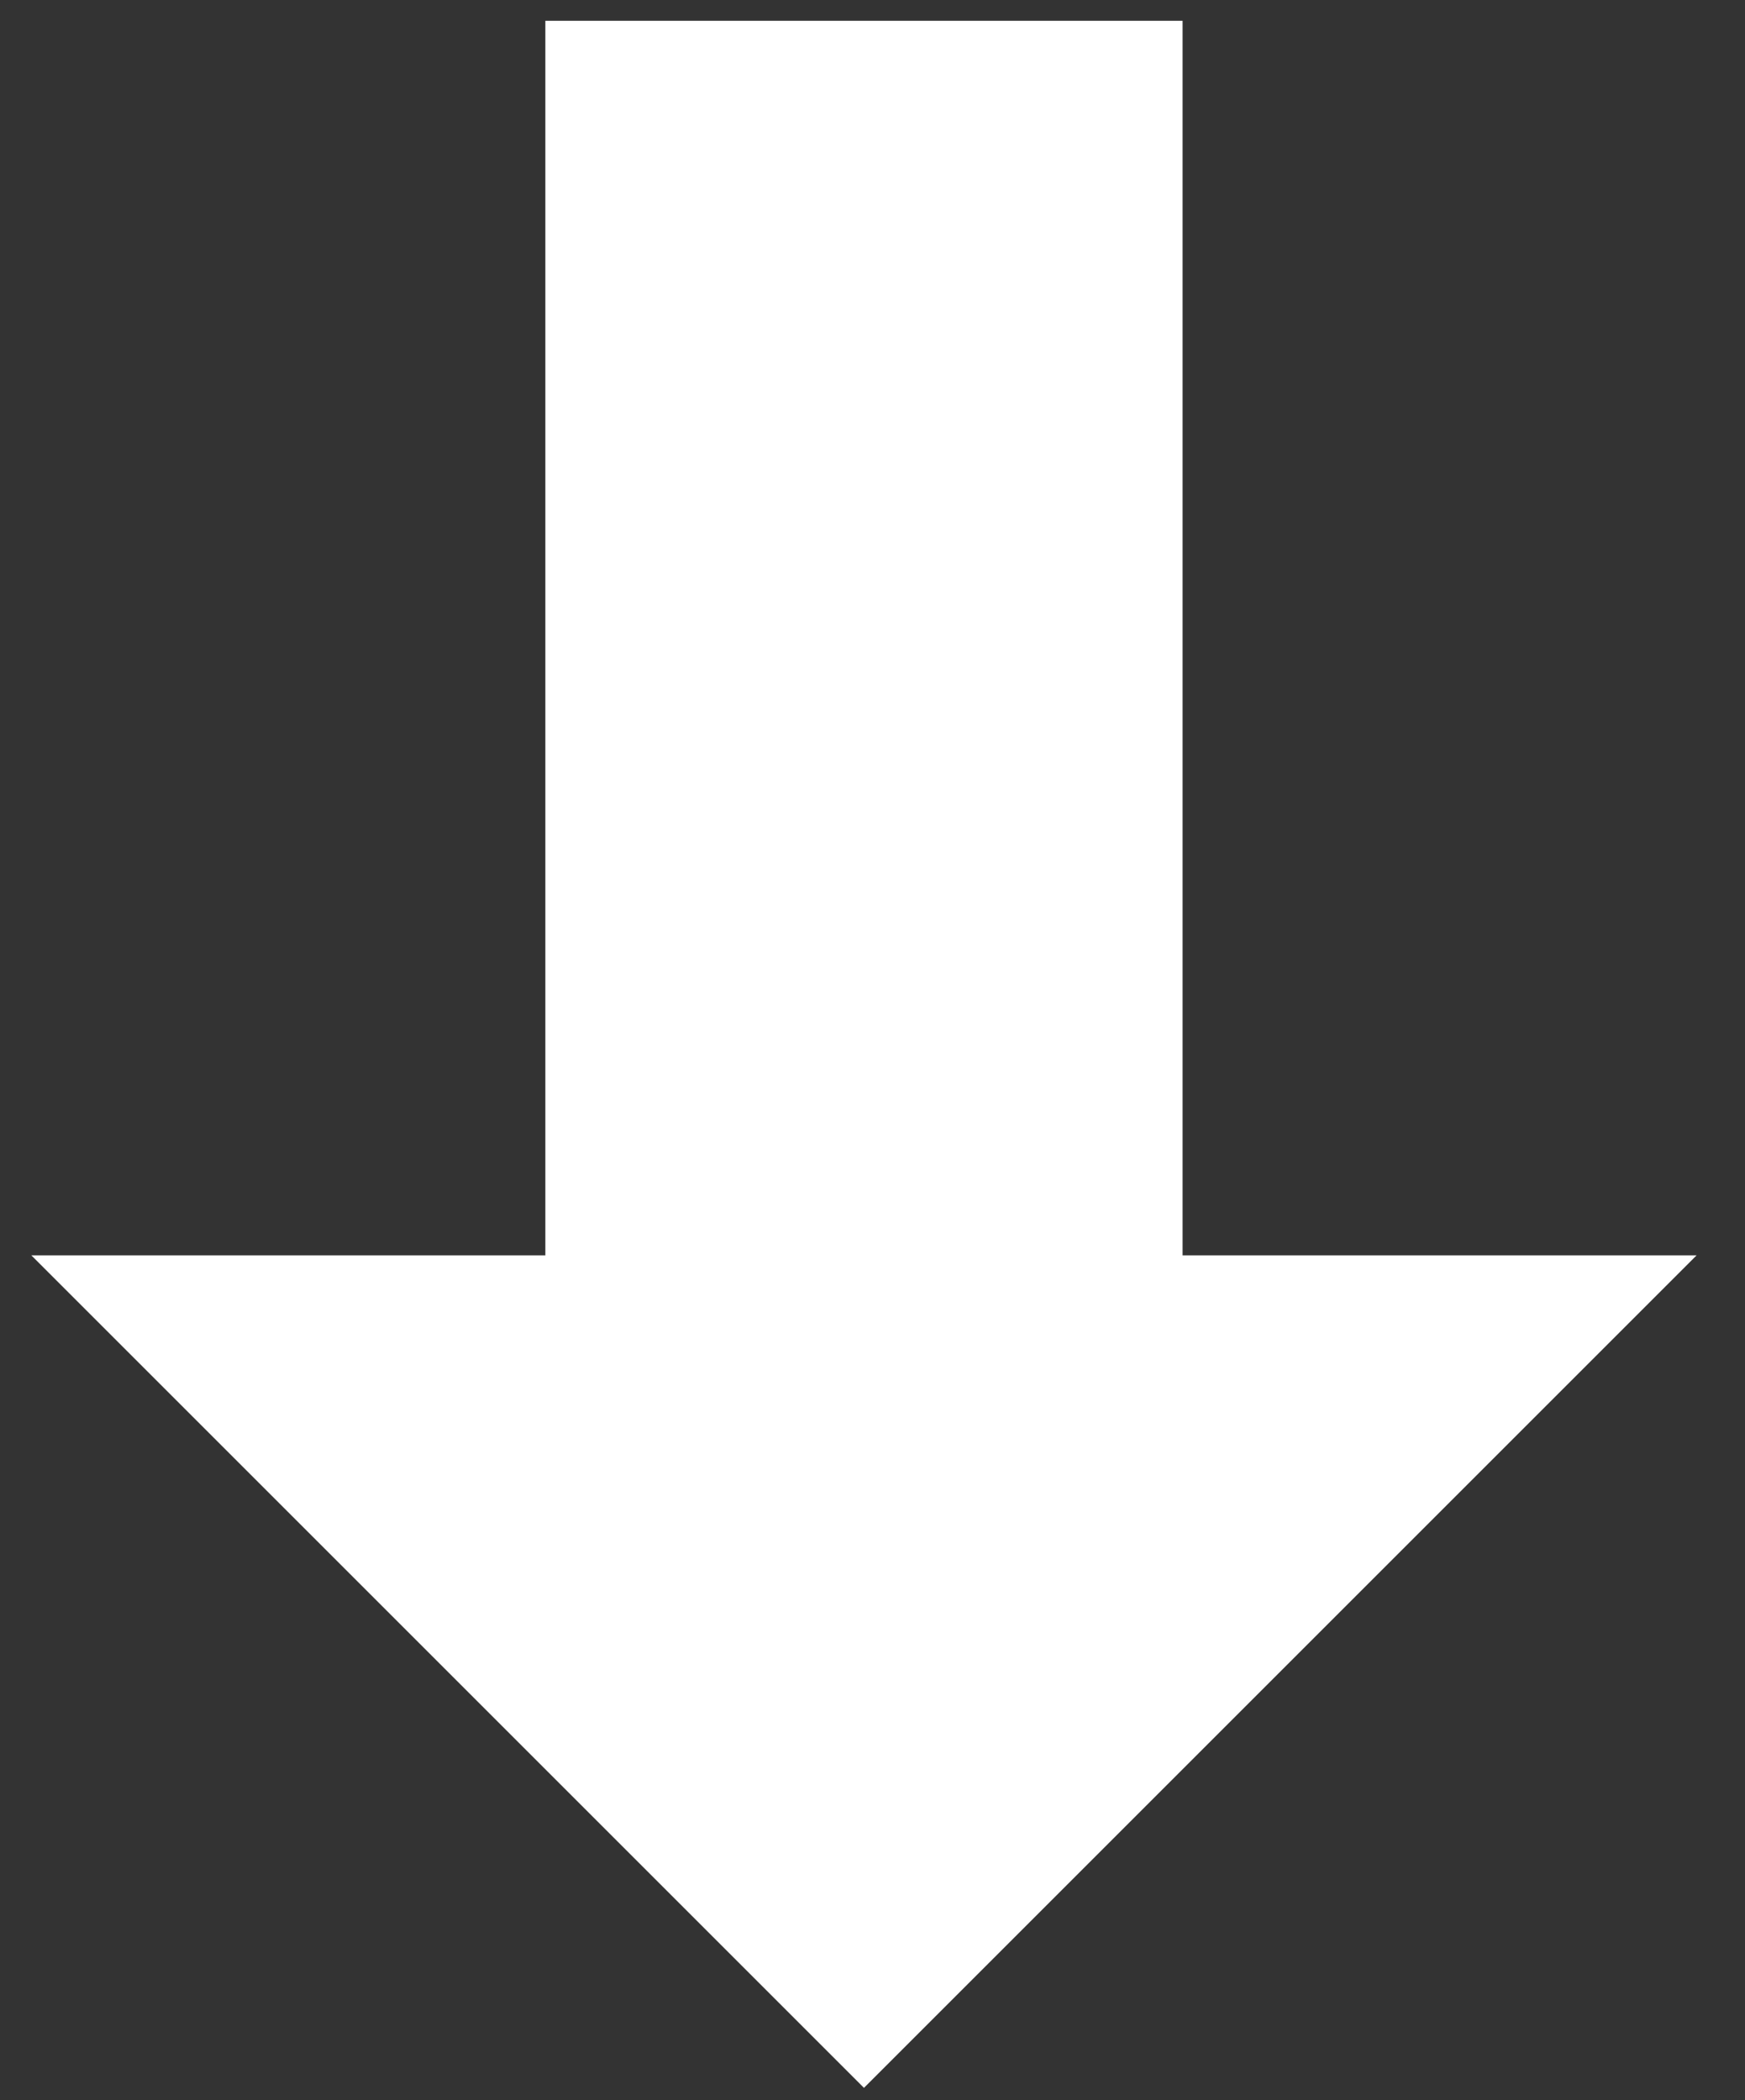 <svg width="54" height="65" viewBox="0 0 54 65" fill="none" xmlns="http://www.w3.org/2000/svg">
<rect x="0" y="0" width="54" height="65" fill="#333333" stroke="none"/>
<path d="M36.596 0.643H16.876V38.852H0.969L26.736 64.619L52.503 38.852H36.596V0.643Z" fill="white"/>
</svg>
